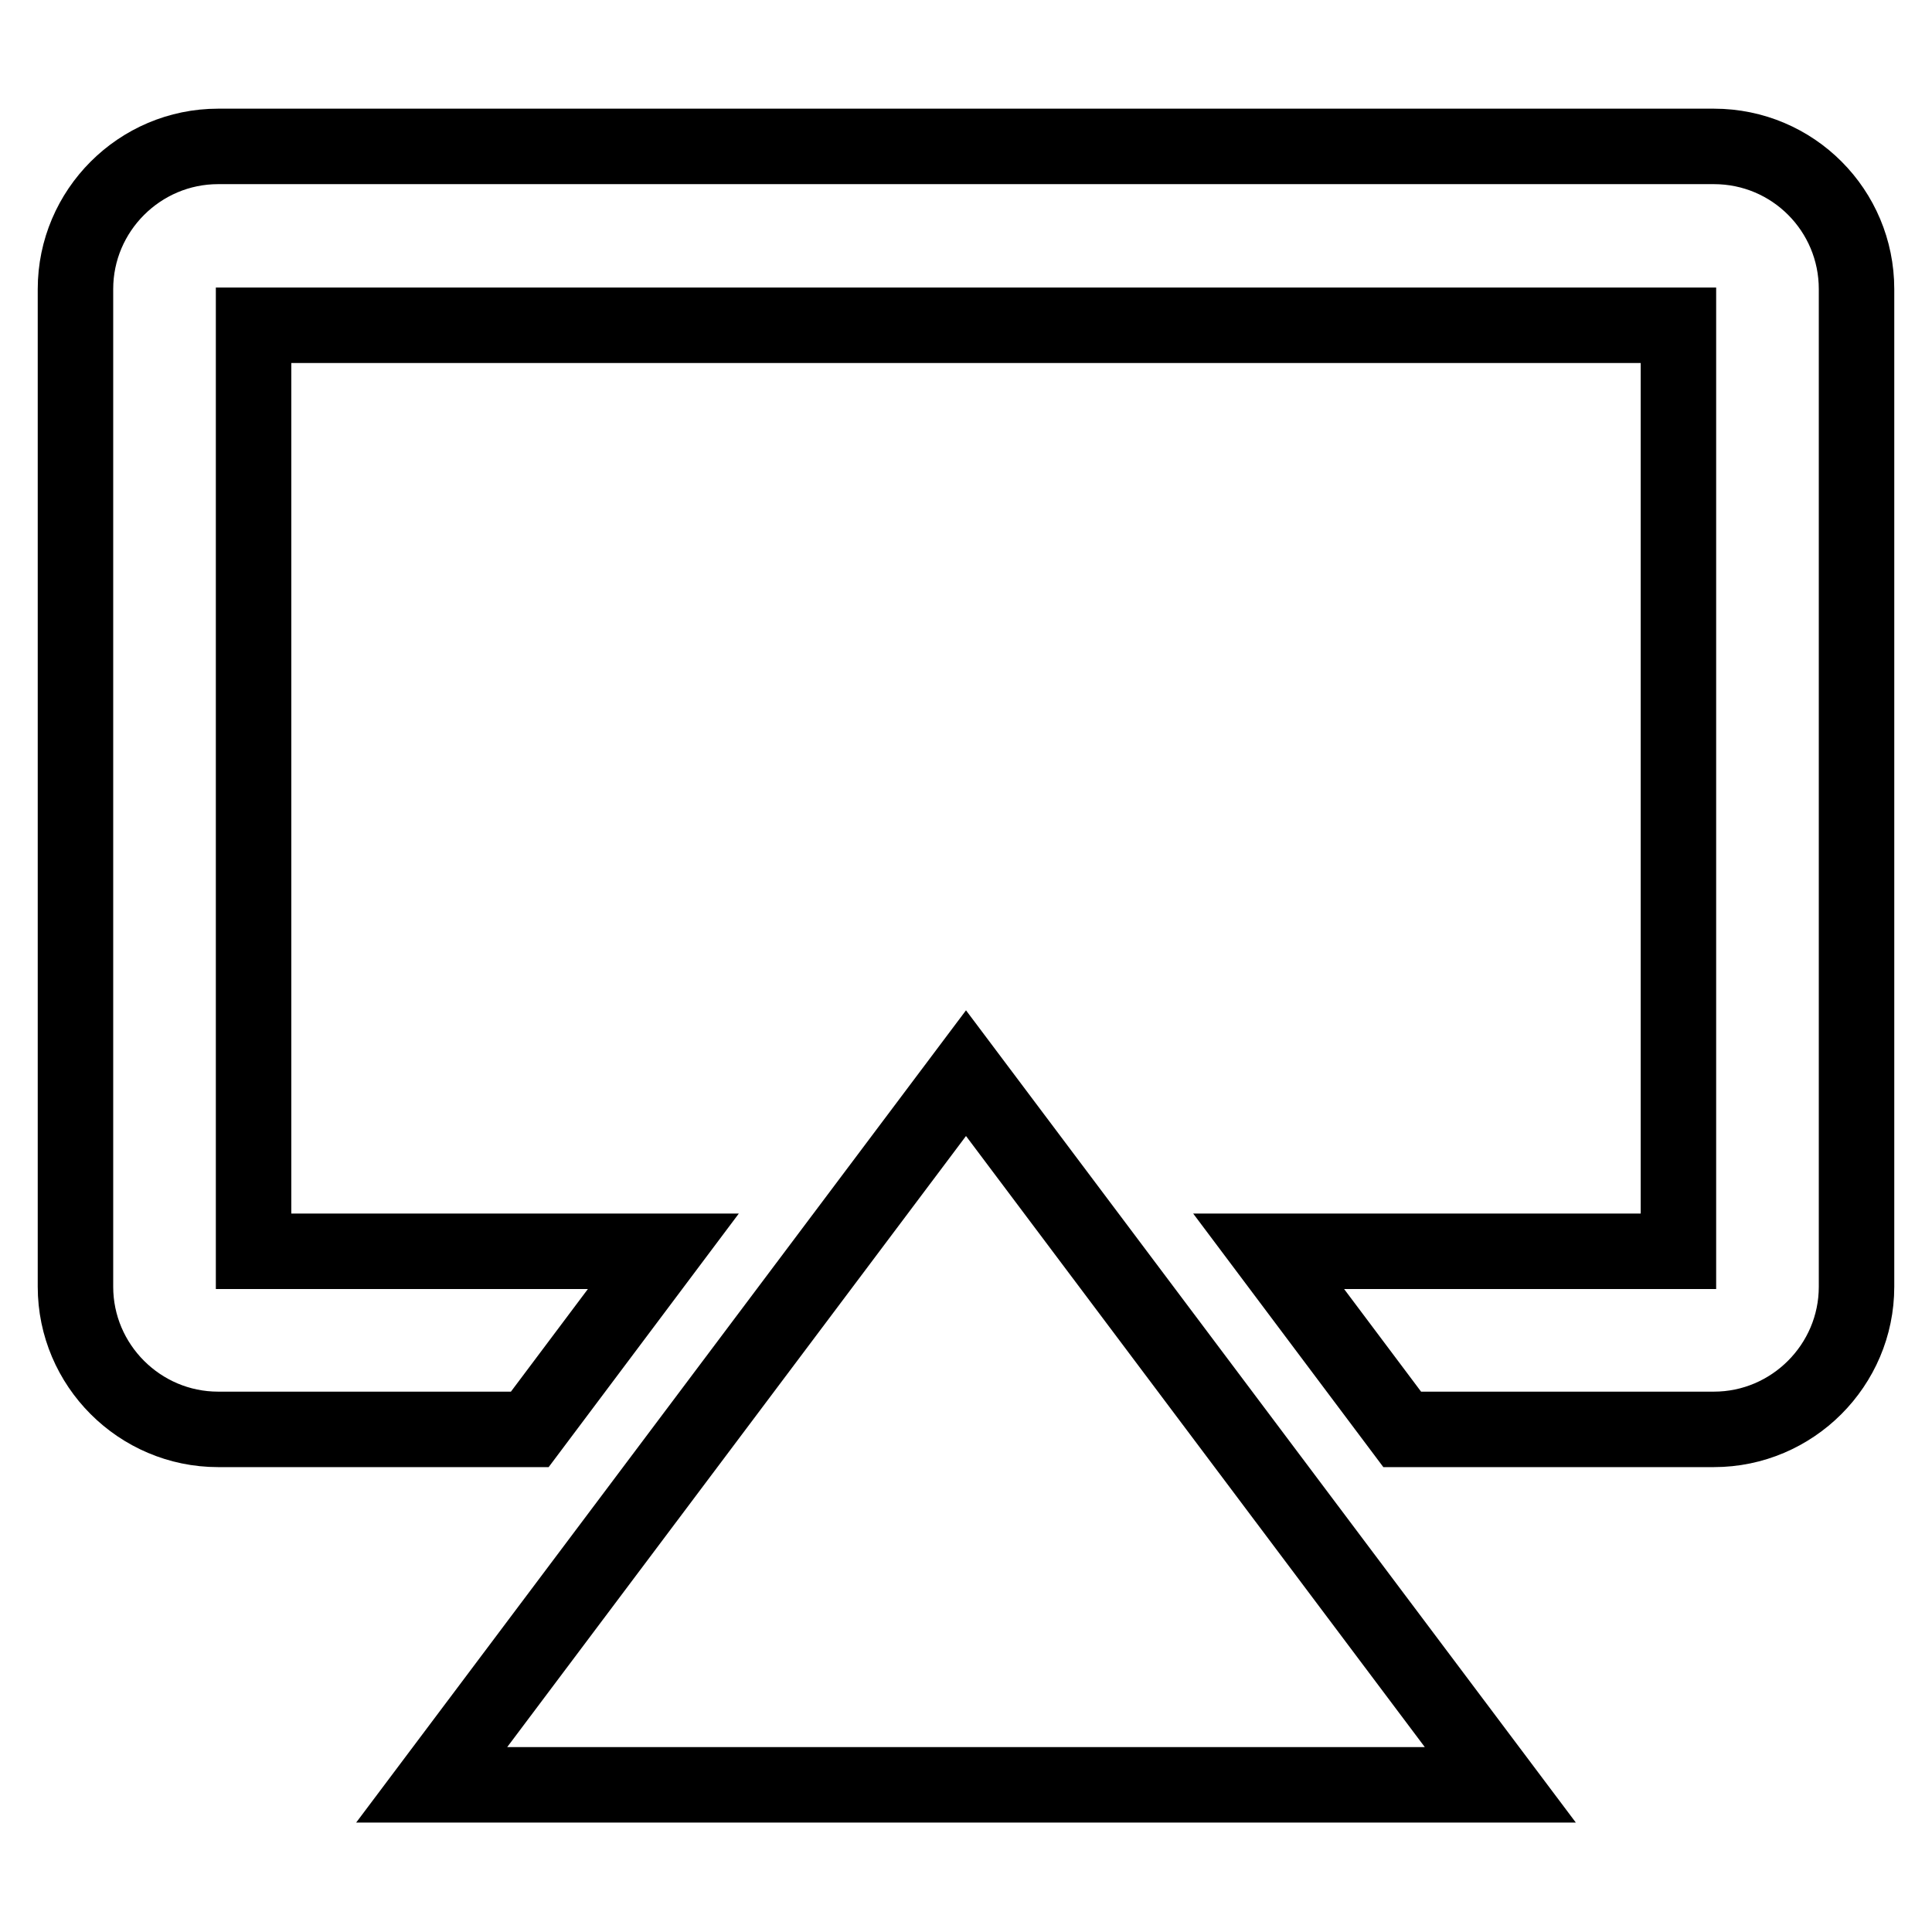 <?xml version="1.0" encoding="utf-8"?>
<!-- Svg Vector Icons : http://www.onlinewebfonts.com/icon -->
<!DOCTYPE svg PUBLIC "-//W3C//DTD SVG 1.1//EN" "http://www.w3.org/Graphics/SVG/1.1/DTD/svg11.dtd">
<svg version="1.1" xmlns="http://www.w3.org/2000/svg" xmlns:xlink="http://www.w3.org/1999/xlink" x="0px" y="0px" viewBox="0 0 256 256" enable-background="new 0 0 256 256" xml:space="preserve">
<g> <path stroke-width="10" fill-opacity="0" stroke="#000000"  d="M57.2,236.5h141.6L128,142.2L57.2,236.5L57.2,236.5z M246,170.5c0,10.4-8.5,18.9-18.9,18.9h-41.3 l-17.7-23.6h54.3V43.1H33.6v122.7h54.3l-17.7,23.6H28.9c-10.4,0-18.9-8.5-18.9-18.9V38.3c0-10.4,8.5-18.9,18.9-18.9h198.2 c10.5,0,18.9,8.5,18.9,18.9V170.5z"/></g>
</svg>